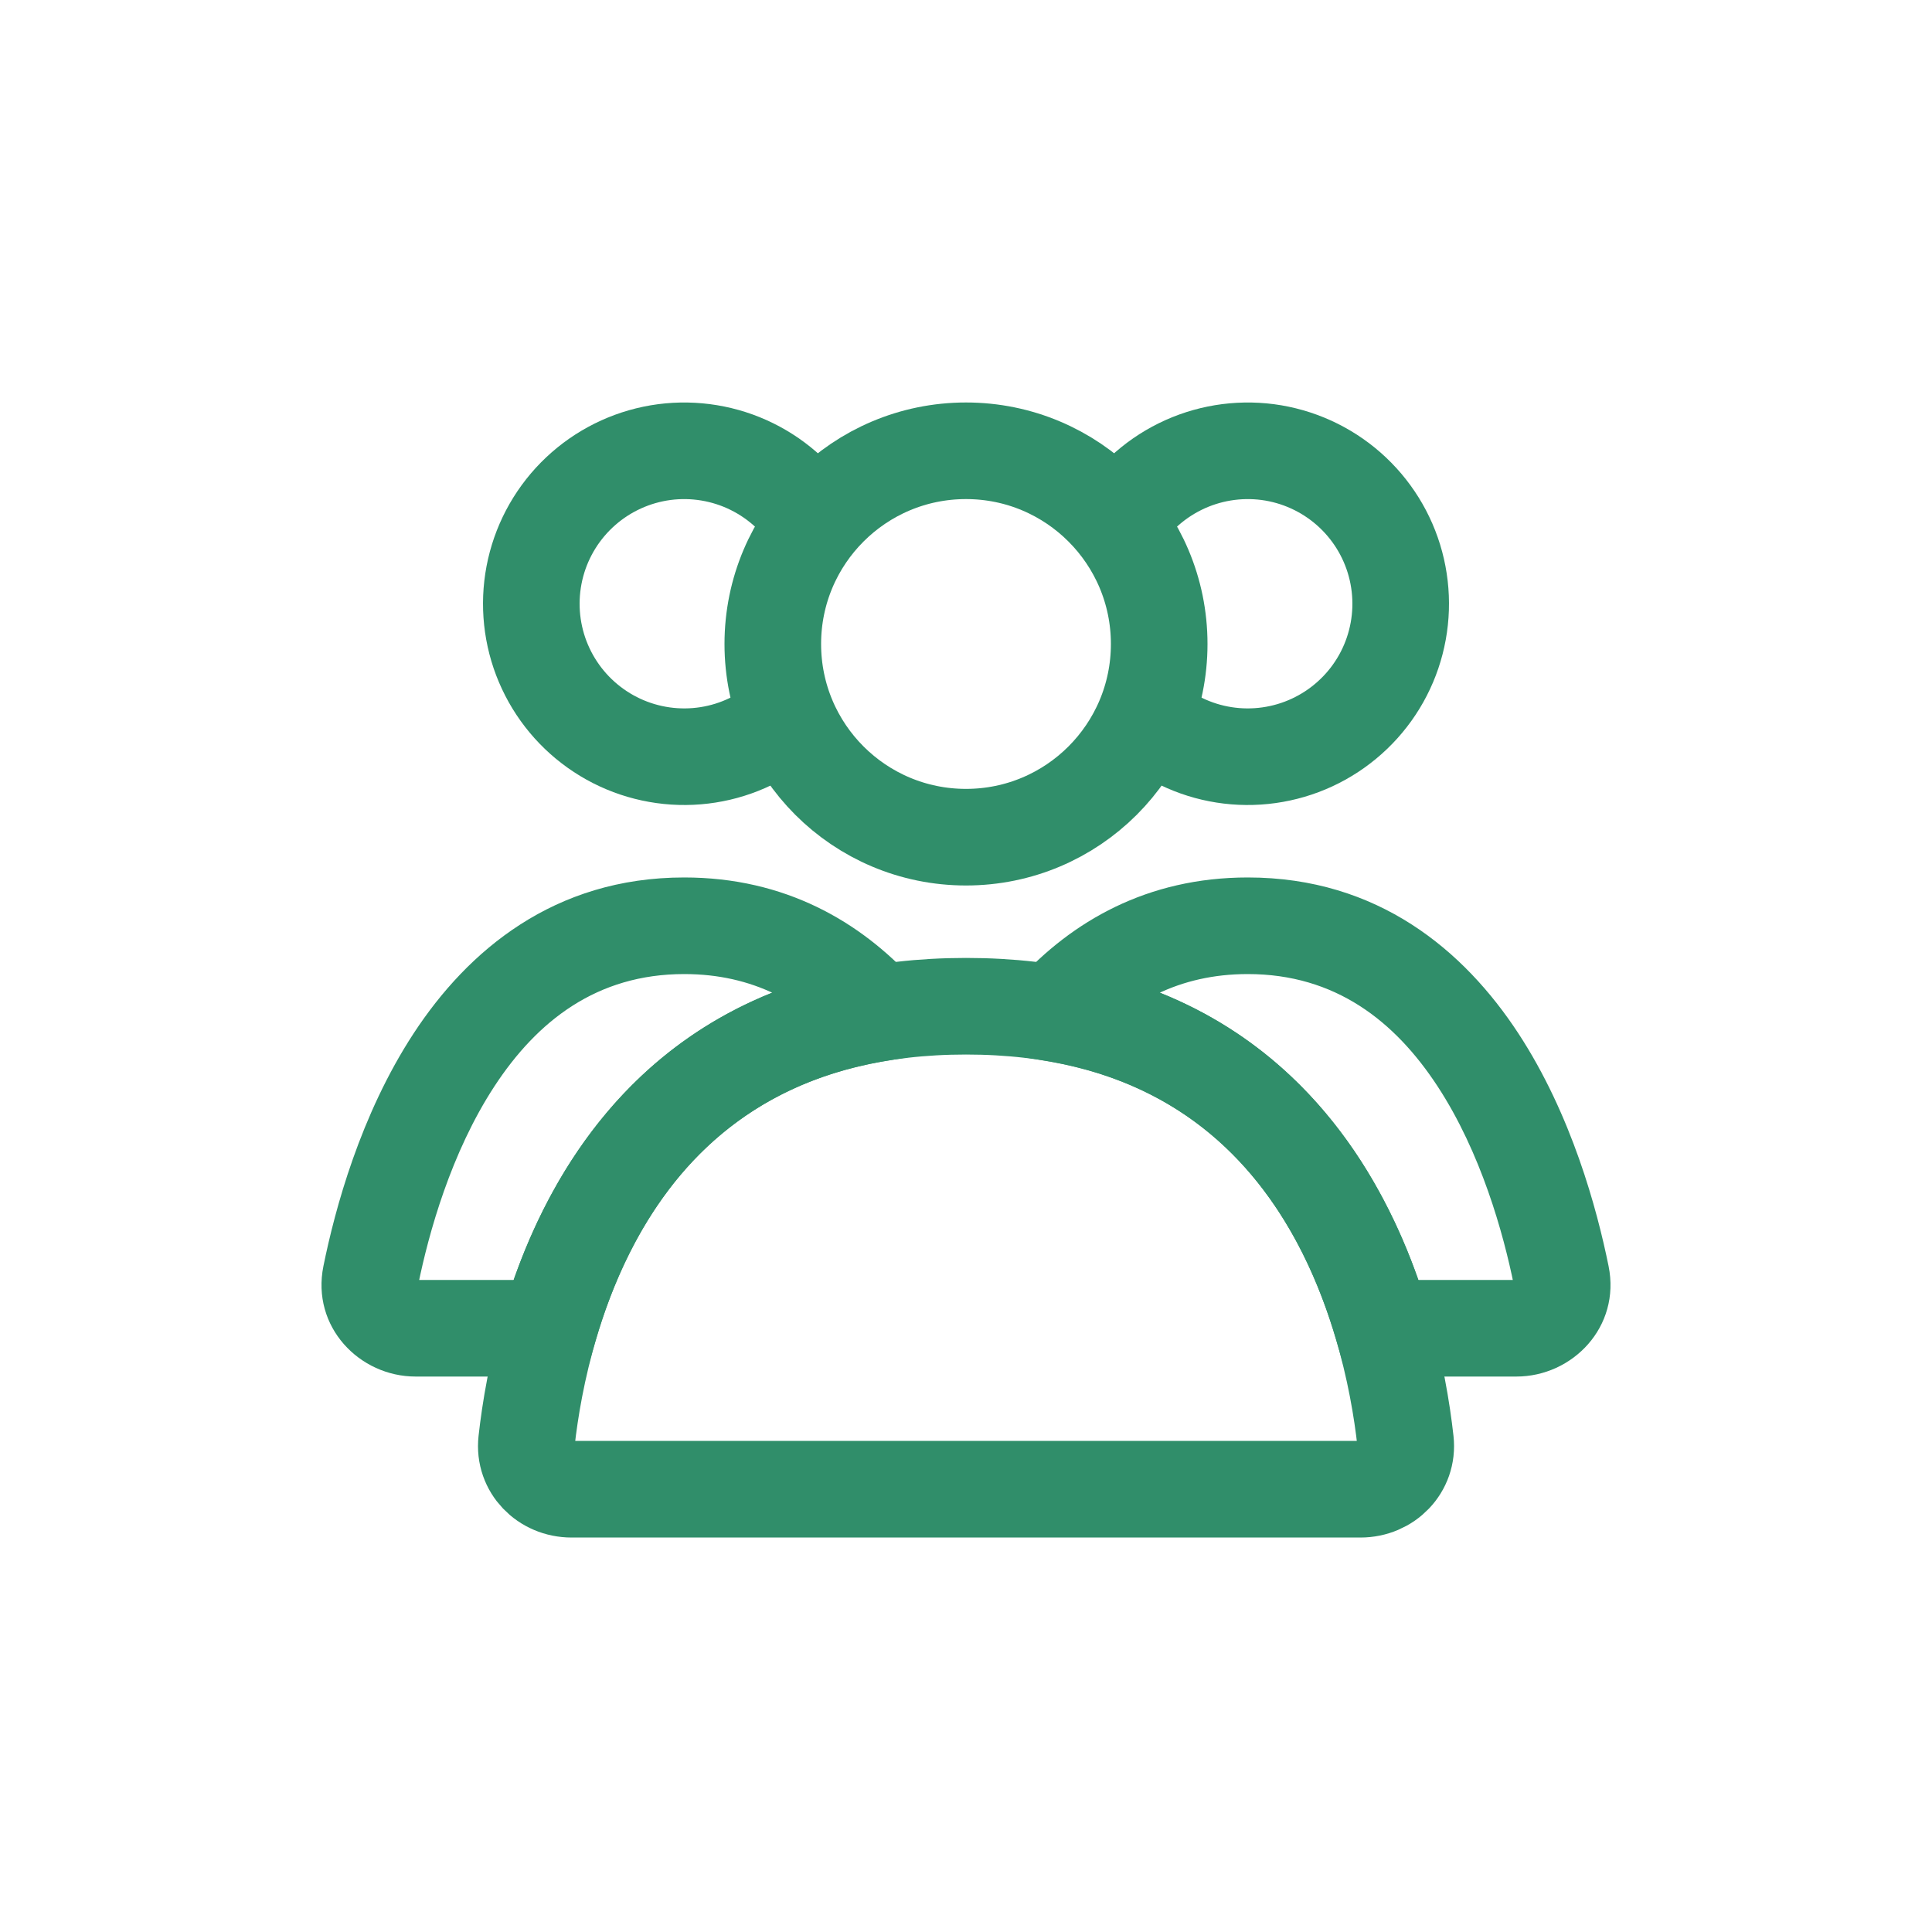 <svg width="40" height="40" viewBox="0 0 40 40" fill="none" xmlns="http://www.w3.org/2000/svg">
<path d="M24 13.333C24 15.543 22.209 17.333 20 17.333C17.791 17.333 16 15.543 16 13.333C16 11.124 17.791 9.333 20 9.333C22.209 9.333 24 11.124 24 13.333Z" stroke="#308E6A" stroke-width="2" stroke-linecap="round"/>
<path d="M23.091 10.917C23.404 10.374 23.871 9.937 24.433 9.66C24.994 9.383 25.626 9.279 26.247 9.36C26.867 9.442 27.45 9.706 27.921 10.119C28.392 10.532 28.73 11.075 28.892 11.68C29.054 12.285 29.033 12.925 28.832 13.518C28.631 14.111 28.258 14.631 27.761 15.012C27.264 15.394 26.665 15.619 26.04 15.66C25.415 15.701 24.792 15.556 24.25 15.242" stroke="#308E6A" stroke-width="2"/>
<path d="M16.909 10.917C16.596 10.374 16.129 9.937 15.567 9.66C15.006 9.383 14.374 9.279 13.754 9.36C13.133 9.442 12.55 9.706 12.079 10.119C11.608 10.532 11.27 11.075 11.108 11.68C10.946 12.285 10.967 12.925 11.168 13.518C11.37 14.111 11.742 14.631 12.239 15.012C12.736 15.394 13.335 15.619 13.96 15.66C14.585 15.701 15.208 15.556 15.75 15.242" stroke="#308E6A" stroke-width="2"/>
<path d="M32.324 26.412L31.344 26.61V26.61L32.324 26.412ZM21.812 20.977L21.073 20.302L19.833 21.661L21.648 21.963L21.812 20.977ZM28.636 27.5L27.675 27.778L27.884 28.5H28.636V27.5ZM25.834 20.167C27.647 20.167 28.88 21.142 29.763 22.49C30.662 23.864 31.125 25.53 31.344 26.61L33.304 26.214C33.065 25.036 32.539 23.08 31.436 21.395C30.316 19.684 28.532 18.167 25.834 18.167V20.167ZM22.55 21.651C23.359 20.766 24.406 20.167 25.834 20.167V18.167C23.75 18.167 22.192 19.077 21.073 20.302L22.55 21.651ZM21.648 21.963C25.391 22.585 26.98 25.375 27.675 27.778L29.596 27.222C28.803 24.48 26.817 20.795 21.976 19.99L21.648 21.963ZM31.395 26.5H28.636V28.5H31.395V26.5ZM31.344 26.61C31.342 26.602 31.341 26.584 31.347 26.563C31.352 26.543 31.361 26.528 31.369 26.519C31.386 26.5 31.4 26.5 31.395 26.5V28.5C32.558 28.5 33.558 27.471 33.304 26.214L31.344 26.61Z" fill="#308E6A"/>
<path d="M18.188 20.977L18.352 21.963L20.167 21.661L18.927 20.302L18.188 20.977ZM7.676 26.412L8.656 26.61L8.656 26.61L7.676 26.412ZM11.364 27.5V28.5H12.116L12.325 27.778L11.364 27.5ZM14.166 20.167C15.594 20.167 16.642 20.766 17.45 21.651L18.927 20.302C17.808 19.077 16.25 18.167 14.166 18.167V20.167ZM8.656 26.61C8.875 25.53 9.338 23.864 10.237 22.49C11.12 21.142 12.353 20.167 14.166 20.167V18.167C11.468 18.167 9.684 19.684 8.564 21.395C7.461 23.08 6.935 25.036 6.696 26.214L8.656 26.61ZM8.605 26.5C8.6 26.5 8.614 26.5 8.63 26.519C8.639 26.528 8.648 26.543 8.653 26.563C8.659 26.584 8.658 26.602 8.656 26.61L6.696 26.214C6.442 27.471 7.442 28.5 8.605 28.5V26.5ZM11.364 26.5H8.605V28.5H11.364V26.5ZM12.325 27.778C13.02 25.375 14.609 22.585 18.352 21.963L18.024 19.99C13.183 20.795 11.197 24.48 10.404 27.222L12.325 27.778Z" fill="#308E6A"/>
<path d="M20 20.833C27.378 20.833 28.818 27.311 29.099 29.839C29.16 30.388 28.719 30.833 28.167 30.833H11.834C11.281 30.833 10.841 30.388 10.902 29.839C11.183 27.311 12.623 20.833 20 20.833Z" stroke="#308E6A" stroke-width="2" stroke-linecap="round"/>
</svg>
